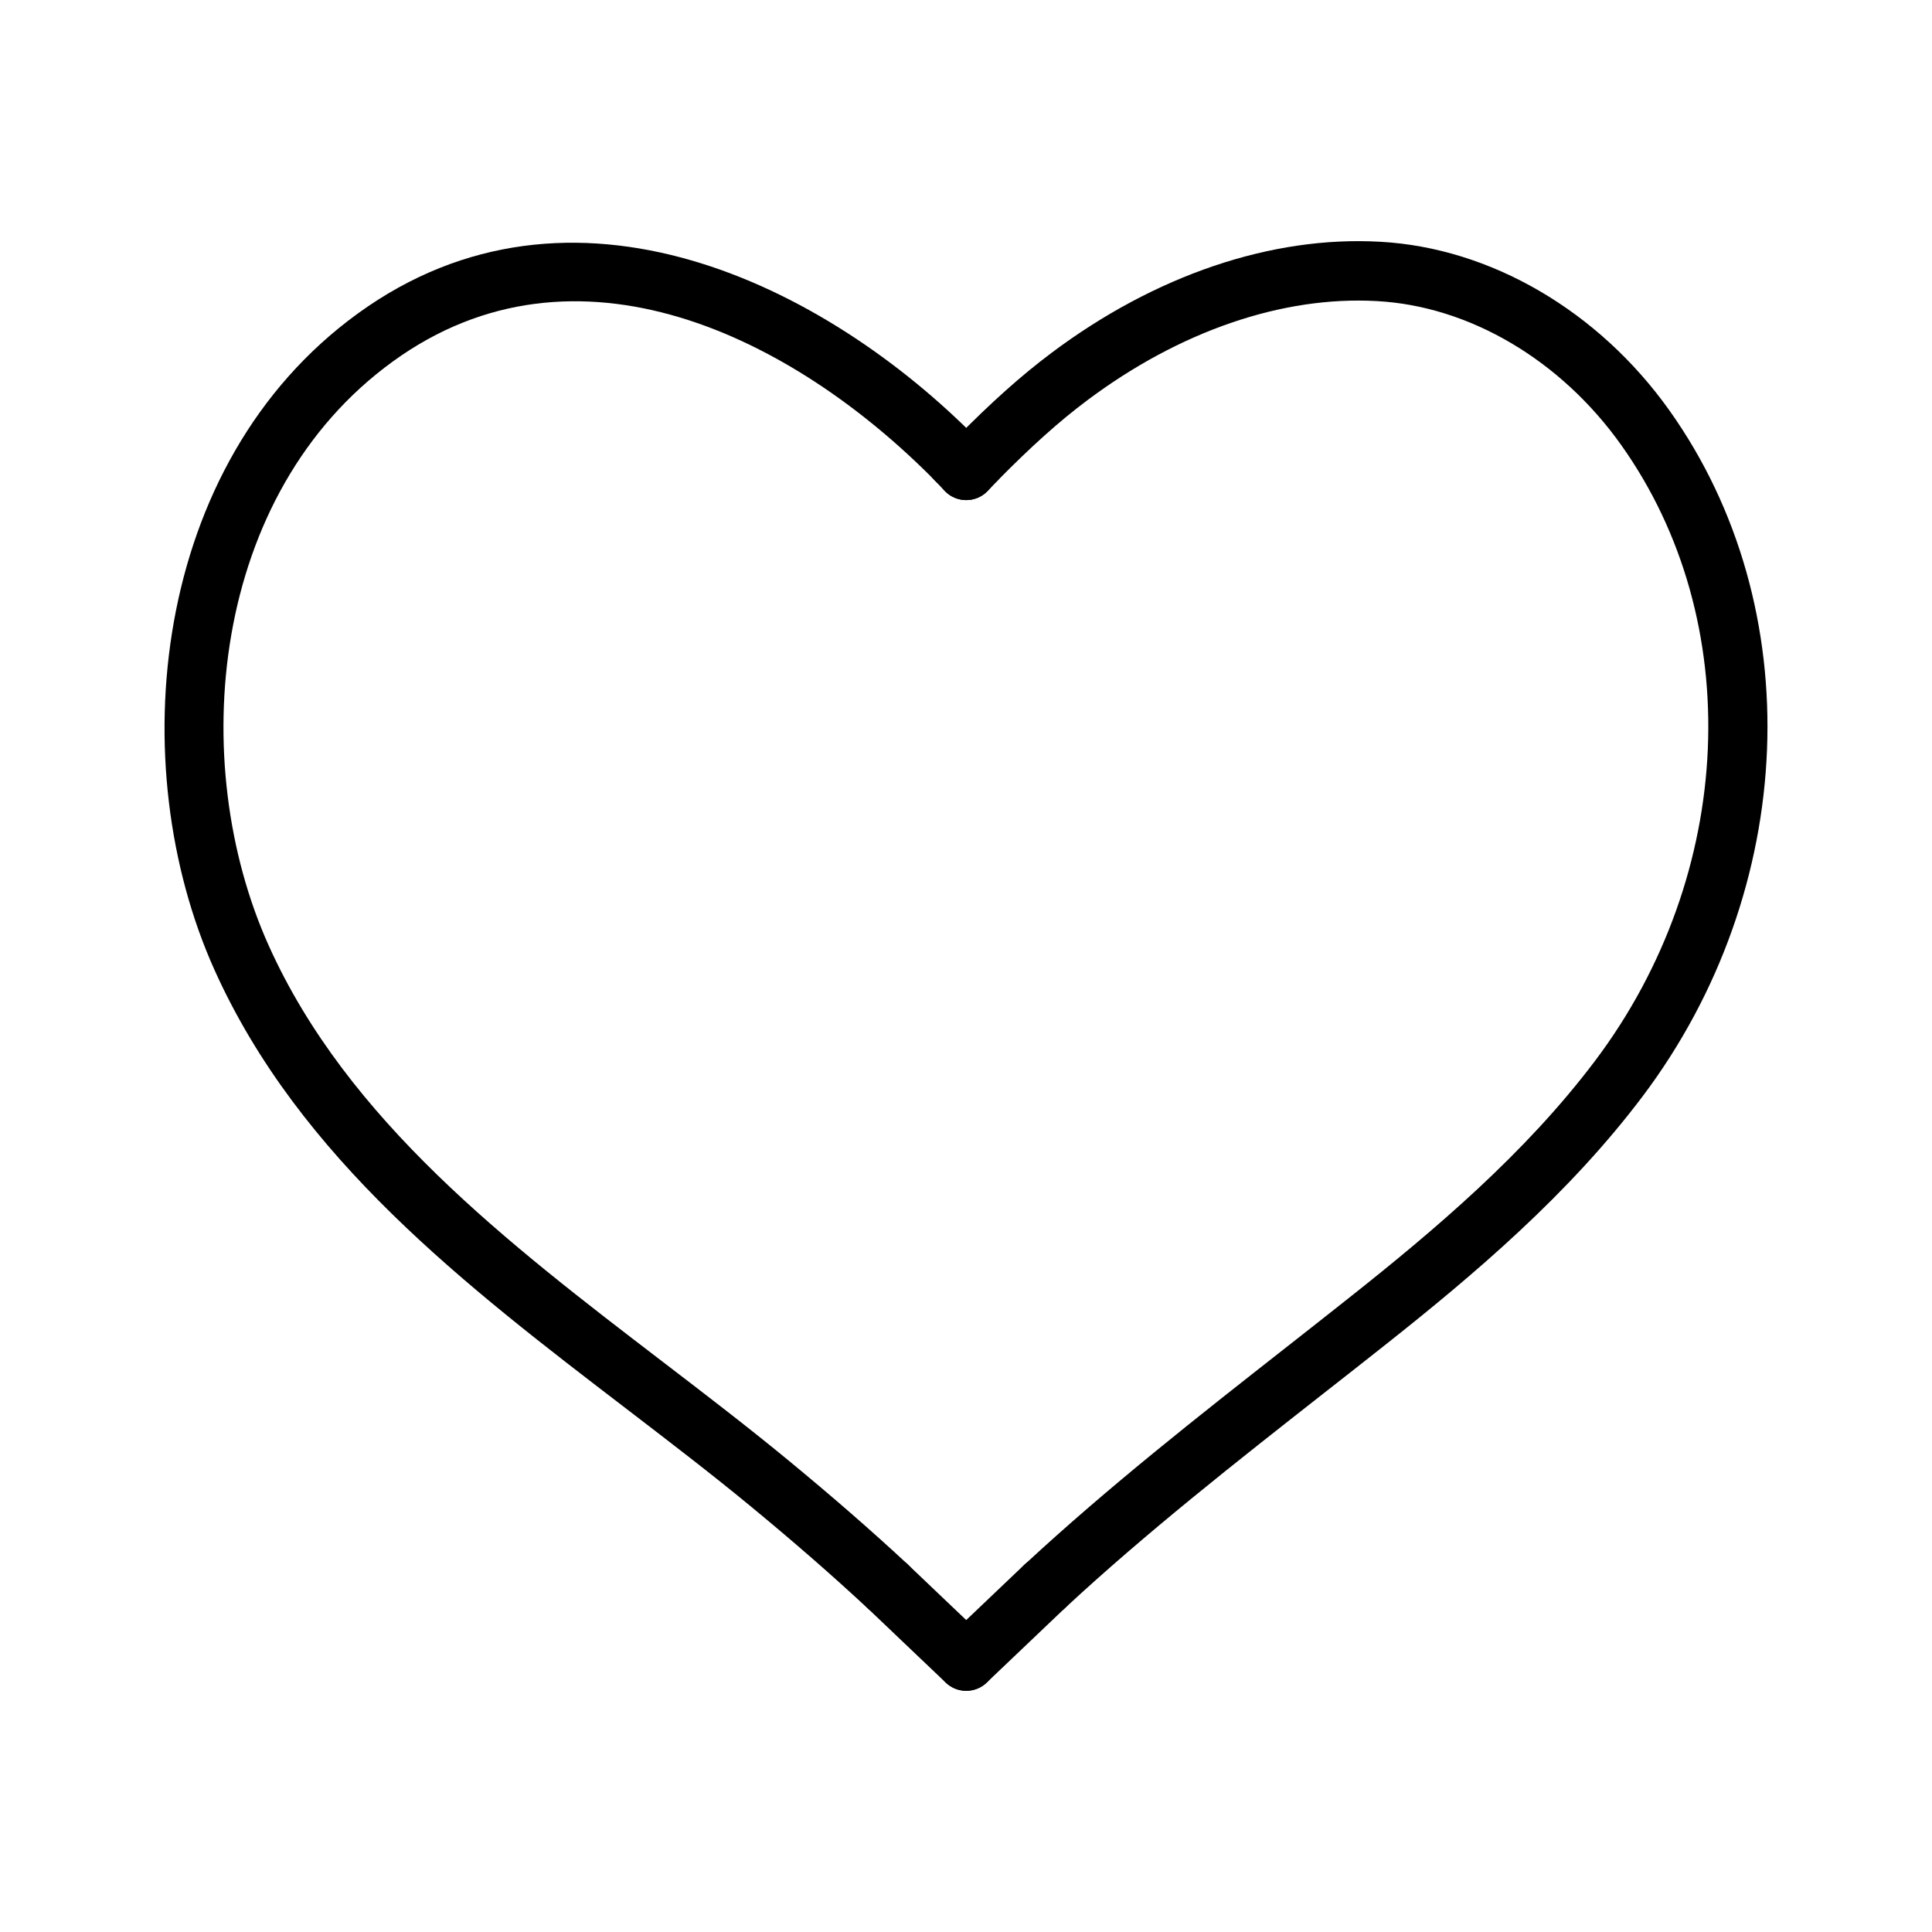 <?xml version="1.0" encoding="UTF-8"?>
<!-- Uploaded to: ICON Repo, www.iconrepo.com, Generator: ICON Repo Mixer Tools -->
<svg fill="#000000" width="800px" height="800px" version="1.1" viewBox="144 144 512 512" xmlns="http://www.w3.org/2000/svg">
 <g>
  <path d="m400.06 276.53c-2.078 0-4.141-0.82-5.691-2.434l-2.676-2.793c-3.008-3.133-2.891-8.117 0.242-11.133 3.148-3.016 8.125-2.875 11.133 0.242l2.676 2.793c3.008 3.148 2.891 8.133-0.242 11.133-1.531 1.473-3.488 2.191-5.441 2.191z"/>
  <path d="m400.06 276.53c-1.953 0-3.906-0.723-5.434-2.164-3.141-3-3.258-7.981-0.262-11.133l2.668-2.793c2.992-3.148 7.973-3.273 11.133-0.262 3.141 3 3.258 7.981 0.262 11.133l-2.668 2.793c-1.551 1.613-3.629 2.426-5.699 2.426z"/>
  <path d="m420.91 572.24c-2.117 0-4.219-0.844-5.769-2.504-2.953-3.195-2.769-8.18 0.418-11.133 22.191-20.586 46.273-39.484 69.559-57.75 5.344-4.195 10.684-8.391 16.004-12.609 23.168-18.324 47.145-38.652 65.551-63.07 37.312-49.477 40.164-116.63 6.91-163.31-16.035-22.508-40.219-36.746-64.684-38.07-25.066-1.418-52.34 7.981-76.809 26.324-7.383 5.535-14.703 12.098-23.758 21.277-3.055 3.094-8.047 3.117-11.133 0.078-3.102-3.062-3.125-8.039-0.078-11.133 9.621-9.762 17.492-16.793 25.52-22.812 27.402-20.555 58.316-31.086 87.098-29.457 29.207 1.582 57.859 18.277 76.648 44.664 37.188 52.215 34.242 127.02-7.156 181.91-19.484 25.828-44.367 46.973-68.359 65.945-5.336 4.227-10.699 8.438-16.059 12.633-23.035 18.082-46.848 36.762-68.559 56.914-1.5 1.41-3.422 2.102-5.344 2.102z"/>
  <path d="m400.06 592.08c-2.078 0-4.148-0.82-5.707-2.449-3-3.148-2.875-8.133 0.277-11.133l20.844-19.844c3.133-2.984 8.109-2.875 11.133 0.277 3 3.148 2.875 8.133-0.277 11.133l-20.844 19.844c-1.523 1.457-3.473 2.172-5.426 2.172z"/>
  <path d="m400.06 592.08c-1.953 0-3.906-0.723-5.422-2.164l-20.844-19.844c-3.148-3-3.273-7.981-0.277-11.133 3.008-3.148 7.988-3.258 11.133-0.277l20.844 19.844c3.148 3 3.273 7.981 0.277 11.133-1.562 1.633-3.641 2.441-5.711 2.441z"/>
  <path d="m379.21 572.24c-1.922 0-3.84-0.691-5.367-2.109-9.391-8.73-19.547-17.586-31.047-27.062-10.453-8.613-21.285-16.895-32.738-25.68-42.609-32.613-86.68-66.344-109.18-116.27-24.473-54.301-16.941-134.29 38.023-174.09 56.551-40.973 123.75-7.676 164.11 33.297 3.047 3.094 3.008 8.086-0.086 11.133-3.117 3.062-8.086 3.016-11.141-0.078-37.699-38.266-95.219-66.699-143.64-31.613-48.469 35.102-54.789 106.32-32.906 154.88 20.867 46.312 63.332 78.816 104.39 110.24 11.066 8.469 22.508 17.23 33.188 26.031 11.746 9.676 22.145 18.727 31.773 27.68 3.18 2.969 3.363 7.949 0.402 11.133-1.555 1.664-3.668 2.516-5.777 2.516z"/>
 </g>
</svg>